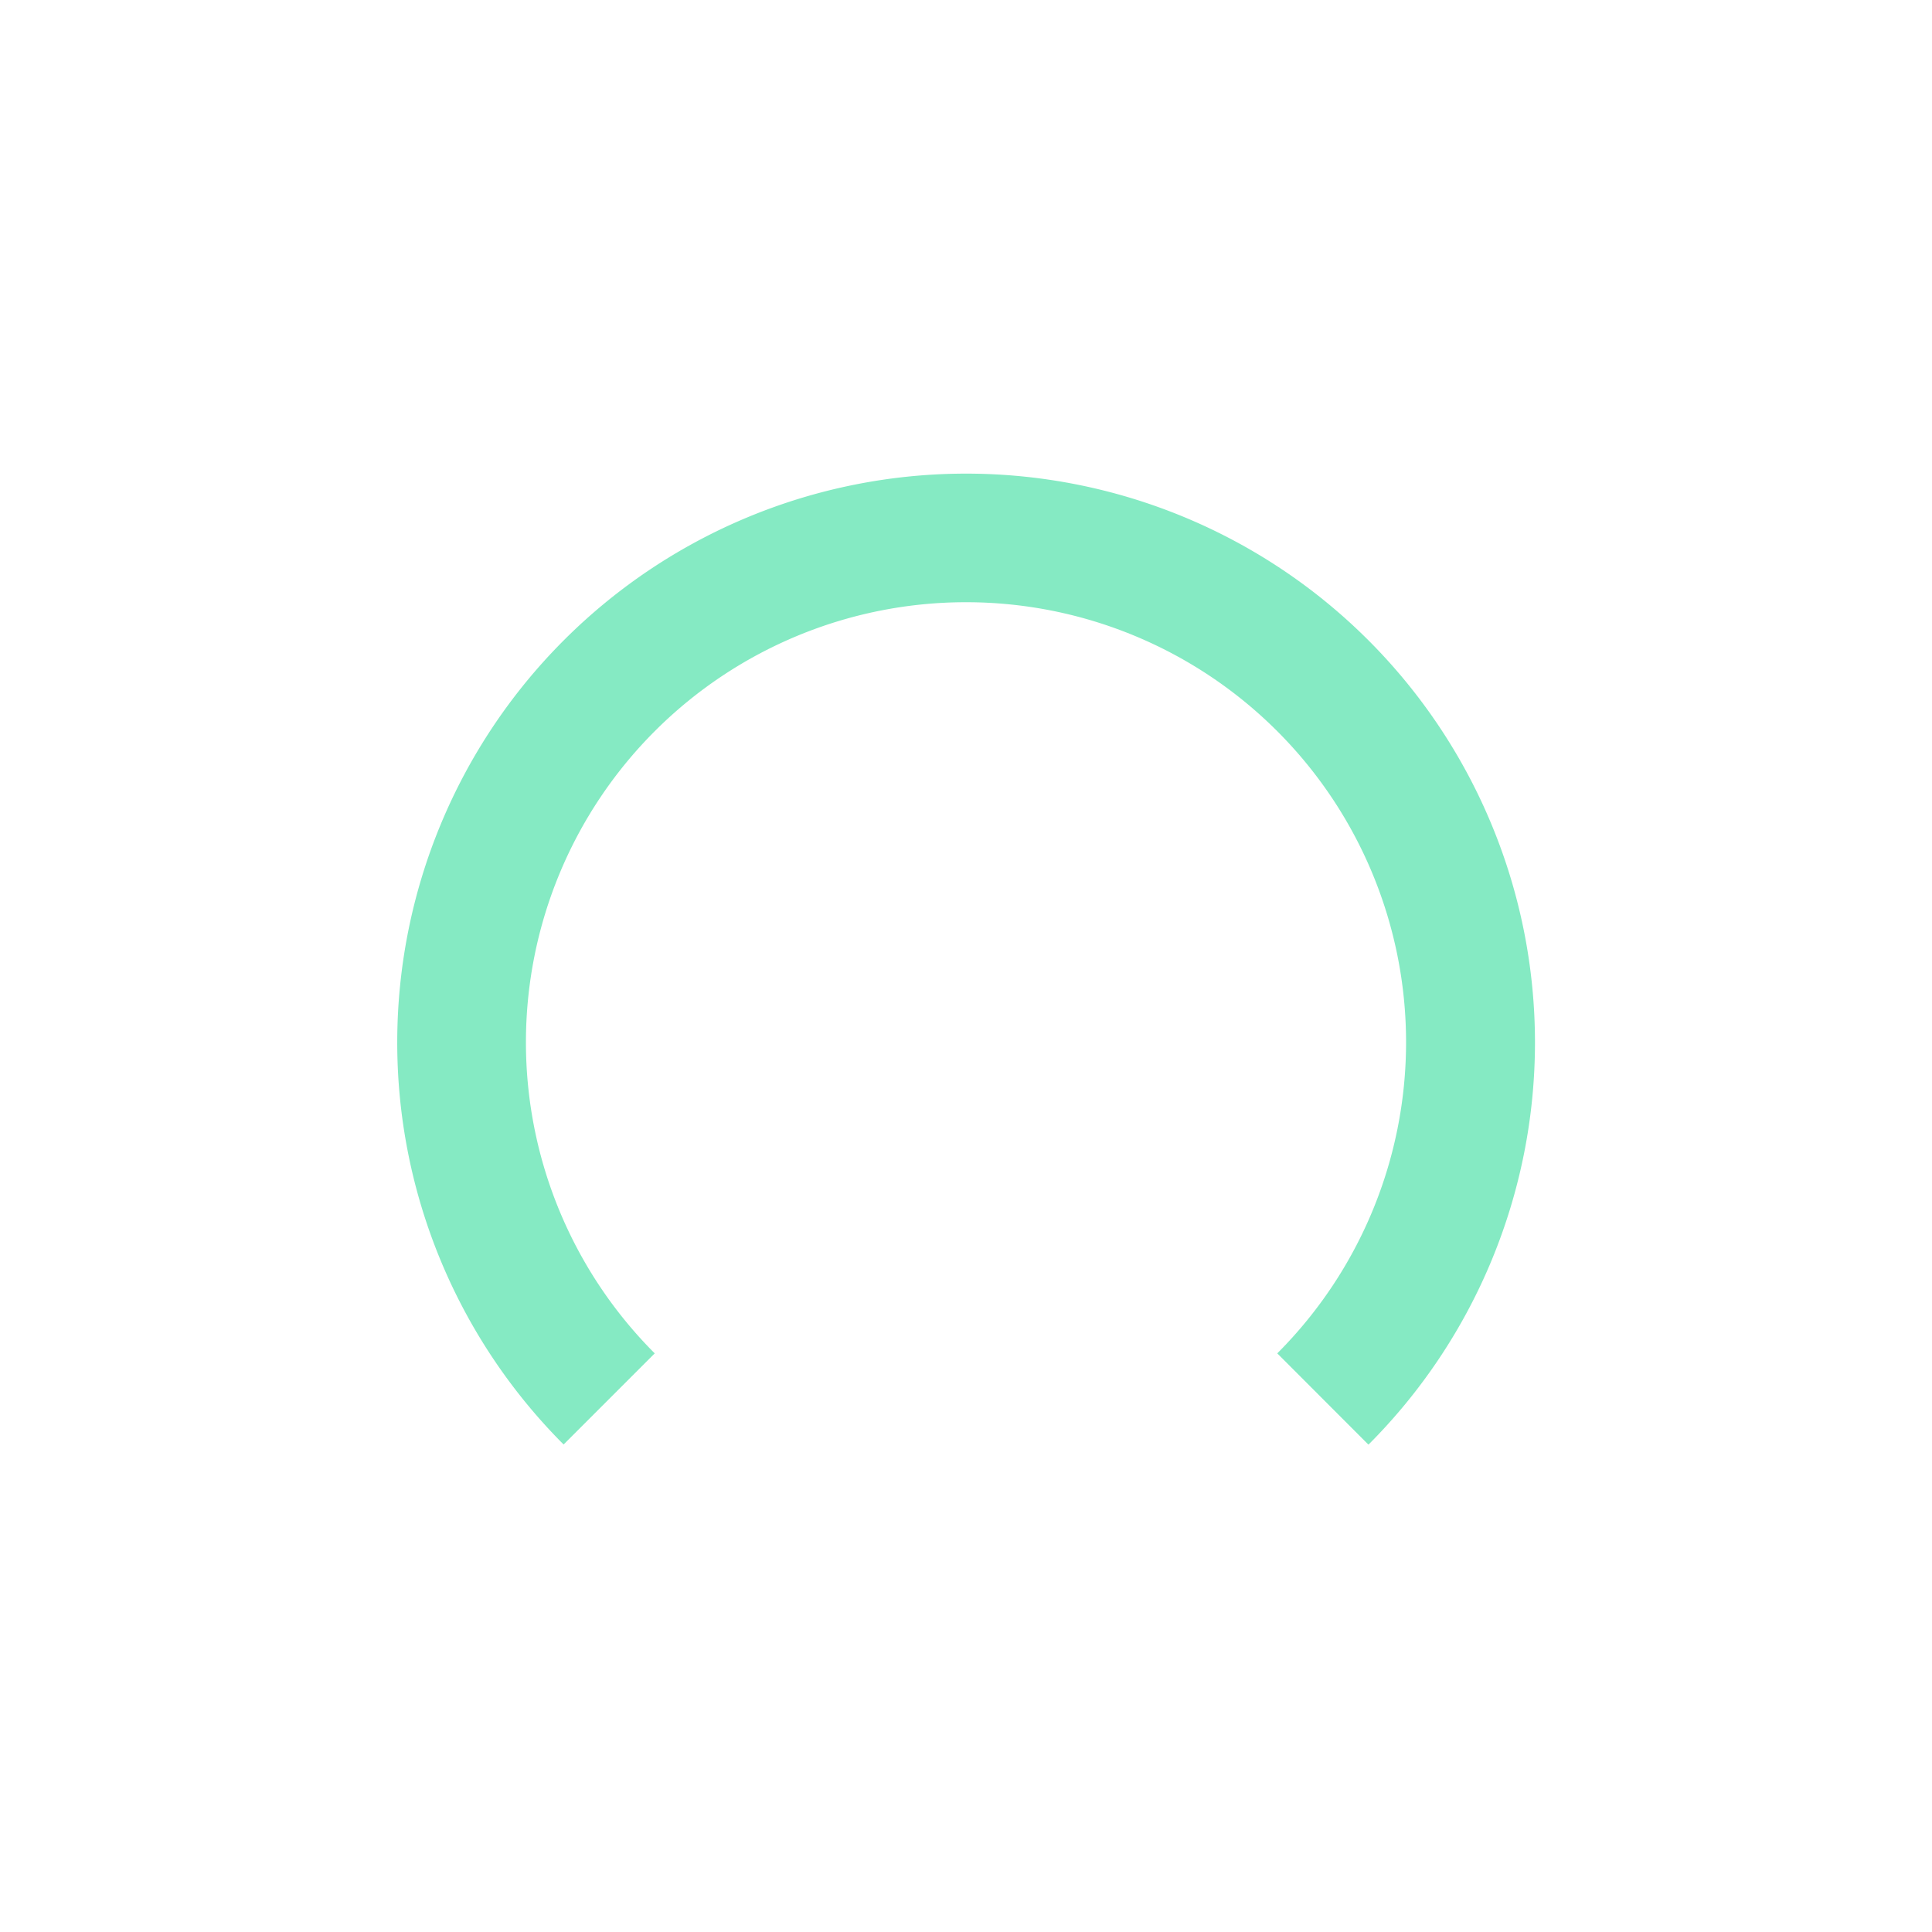 <?xml version="1.0" encoding="UTF-8"?> <svg xmlns="http://www.w3.org/2000/svg" viewBox="0 0 180 180"><defs><style>.cls-1{fill:none;}.cls-2{fill:#85eac3;}</style></defs><title>cintrage_profil_310</title><g id="Calque_2" data-name="Calque 2"><rect class="cls-1" y="0.22" width="180" height="180"></rect></g><g id="Calque_1" data-name="Calque 1"><path class="cls-2" d="M127.48,134.58,119,126.09a41,41,0,1,0-58,0l-8.49,8.49a53,53,0,1,1,75,0Z"></path></g></svg> 